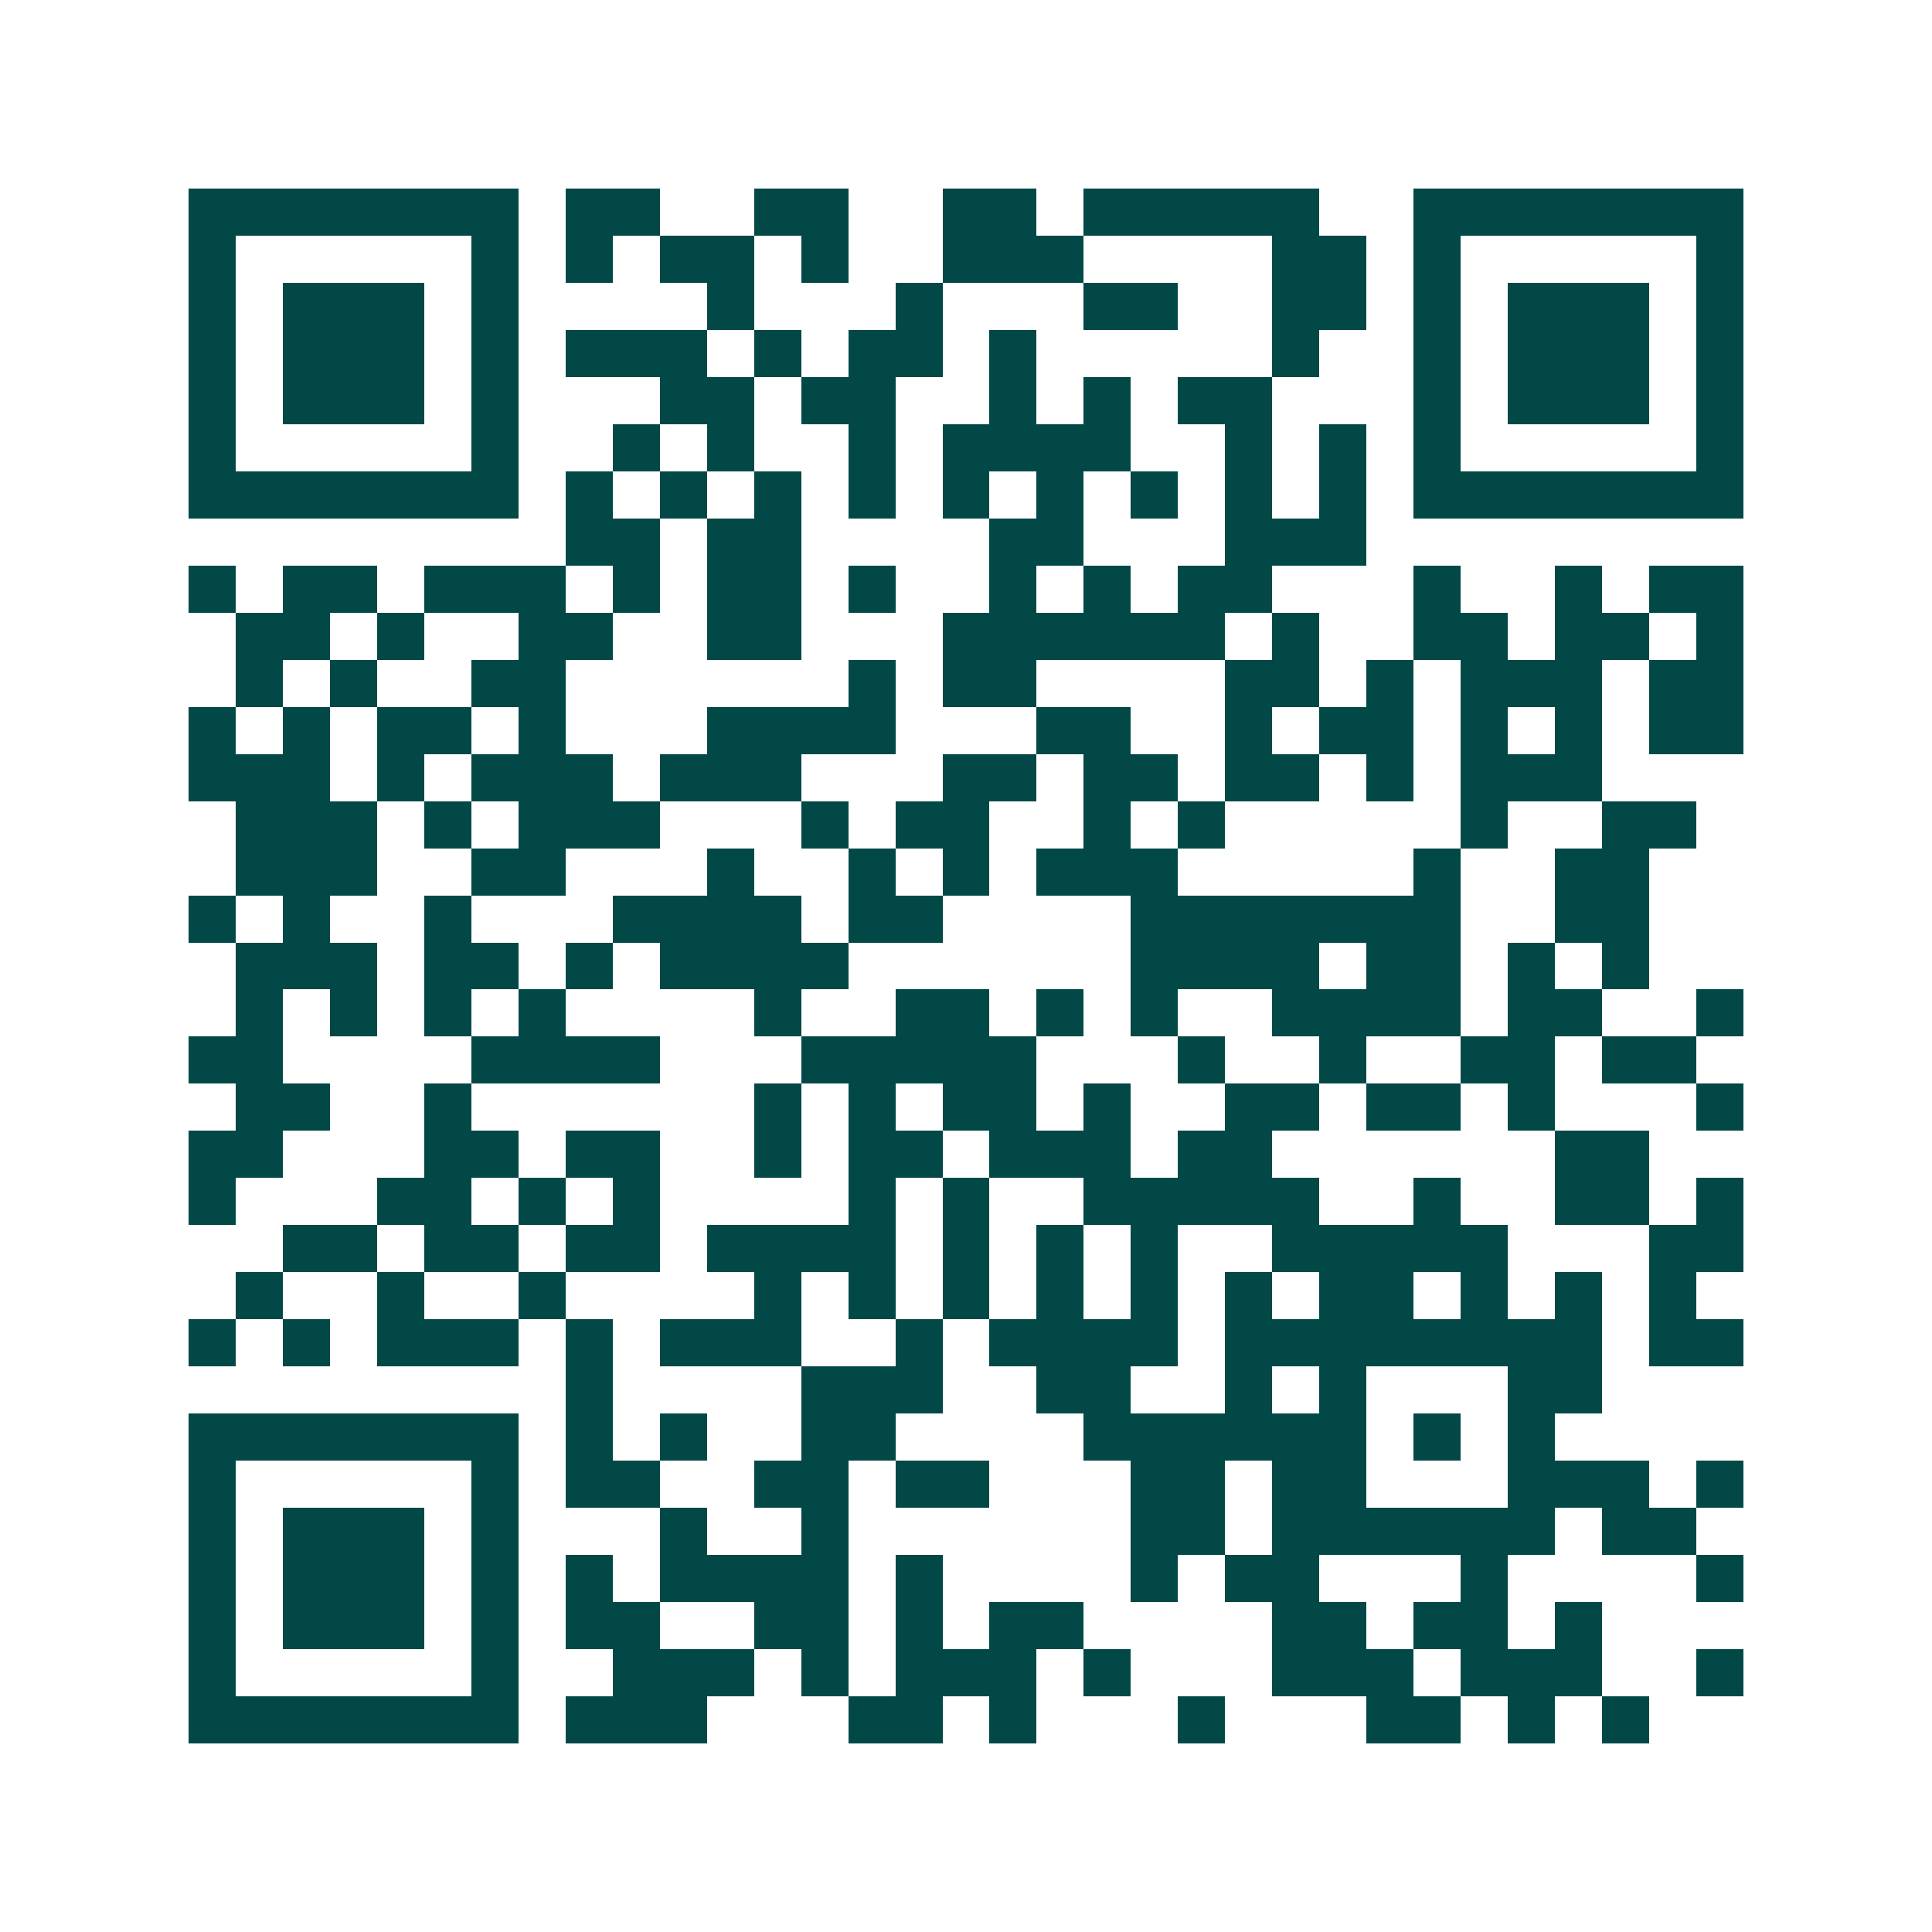 <svg xmlns="http://www.w3.org/2000/svg" width="200" height="200" viewBox="0 0 41 41" shape-rendering="crispEdges"><path fill="#ffffff" d="M0 0h41v41H0z"/><path stroke="#014847" d="M4 4.5h7m1 0h2m2 0h2m2 0h2m1 0h5m2 0h7M4 5.5h1m5 0h1m1 0h1m1 0h2m1 0h1m2 0h3m4 0h2m1 0h1m5 0h1M4 6.5h1m1 0h3m1 0h1m4 0h1m3 0h1m3 0h2m2 0h2m1 0h1m1 0h3m1 0h1M4 7.5h1m1 0h3m1 0h1m1 0h3m1 0h1m1 0h2m1 0h1m5 0h1m2 0h1m1 0h3m1 0h1M4 8.5h1m1 0h3m1 0h1m3 0h2m1 0h2m2 0h1m1 0h1m1 0h2m3 0h1m1 0h3m1 0h1M4 9.5h1m5 0h1m2 0h1m1 0h1m2 0h1m1 0h4m2 0h1m1 0h1m1 0h1m5 0h1M4 10.5h7m1 0h1m1 0h1m1 0h1m1 0h1m1 0h1m1 0h1m1 0h1m1 0h1m1 0h1m1 0h7M12 11.5h2m1 0h2m4 0h2m3 0h3M4 12.5h1m1 0h2m1 0h3m1 0h1m1 0h2m1 0h1m2 0h1m1 0h1m1 0h2m3 0h1m2 0h1m1 0h2M5 13.5h2m1 0h1m2 0h2m2 0h2m3 0h6m1 0h1m2 0h2m1 0h2m1 0h1M5 14.5h1m1 0h1m2 0h2m6 0h1m1 0h2m4 0h2m1 0h1m1 0h3m1 0h2M4 15.5h1m1 0h1m1 0h2m1 0h1m3 0h4m3 0h2m2 0h1m1 0h2m1 0h1m1 0h1m1 0h2M4 16.5h3m1 0h1m1 0h3m1 0h3m3 0h2m1 0h2m1 0h2m1 0h1m1 0h3M5 17.5h3m1 0h1m1 0h3m3 0h1m1 0h2m2 0h1m1 0h1m5 0h1m2 0h2M5 18.5h3m2 0h2m3 0h1m2 0h1m1 0h1m1 0h3m5 0h1m2 0h2M4 19.5h1m1 0h1m2 0h1m3 0h4m1 0h2m4 0h7m2 0h2M5 20.5h3m1 0h2m1 0h1m1 0h4m6 0h4m1 0h2m1 0h1m1 0h1M5 21.5h1m1 0h1m1 0h1m1 0h1m4 0h1m2 0h2m1 0h1m1 0h1m2 0h4m1 0h2m2 0h1M4 22.5h2m4 0h4m3 0h5m3 0h1m2 0h1m2 0h2m1 0h2M5 23.5h2m2 0h1m6 0h1m1 0h1m1 0h2m1 0h1m2 0h2m1 0h2m1 0h1m3 0h1M4 24.5h2m3 0h2m1 0h2m2 0h1m1 0h2m1 0h3m1 0h2m6 0h2M4 25.5h1m3 0h2m1 0h1m1 0h1m4 0h1m1 0h1m2 0h5m2 0h1m2 0h2m1 0h1M6 26.5h2m1 0h2m1 0h2m1 0h4m1 0h1m1 0h1m1 0h1m2 0h5m3 0h2M5 27.5h1m2 0h1m2 0h1m4 0h1m1 0h1m1 0h1m1 0h1m1 0h1m1 0h1m1 0h2m1 0h1m1 0h1m1 0h1M4 28.5h1m1 0h1m1 0h3m1 0h1m1 0h3m2 0h1m1 0h4m1 0h8m1 0h2M12 29.5h1m4 0h3m2 0h2m2 0h1m1 0h1m3 0h2M4 30.5h7m1 0h1m1 0h1m2 0h2m4 0h6m1 0h1m1 0h1M4 31.5h1m5 0h1m1 0h2m2 0h2m1 0h2m3 0h2m1 0h2m3 0h3m1 0h1M4 32.5h1m1 0h3m1 0h1m3 0h1m2 0h1m6 0h2m1 0h6m1 0h2M4 33.5h1m1 0h3m1 0h1m1 0h1m1 0h4m1 0h1m4 0h1m1 0h2m3 0h1m4 0h1M4 34.5h1m1 0h3m1 0h1m1 0h2m2 0h2m1 0h1m1 0h2m4 0h2m1 0h2m1 0h1M4 35.5h1m5 0h1m2 0h3m1 0h1m1 0h3m1 0h1m3 0h3m1 0h3m2 0h1M4 36.5h7m1 0h3m3 0h2m1 0h1m3 0h1m3 0h2m1 0h1m1 0h1"/></svg>
